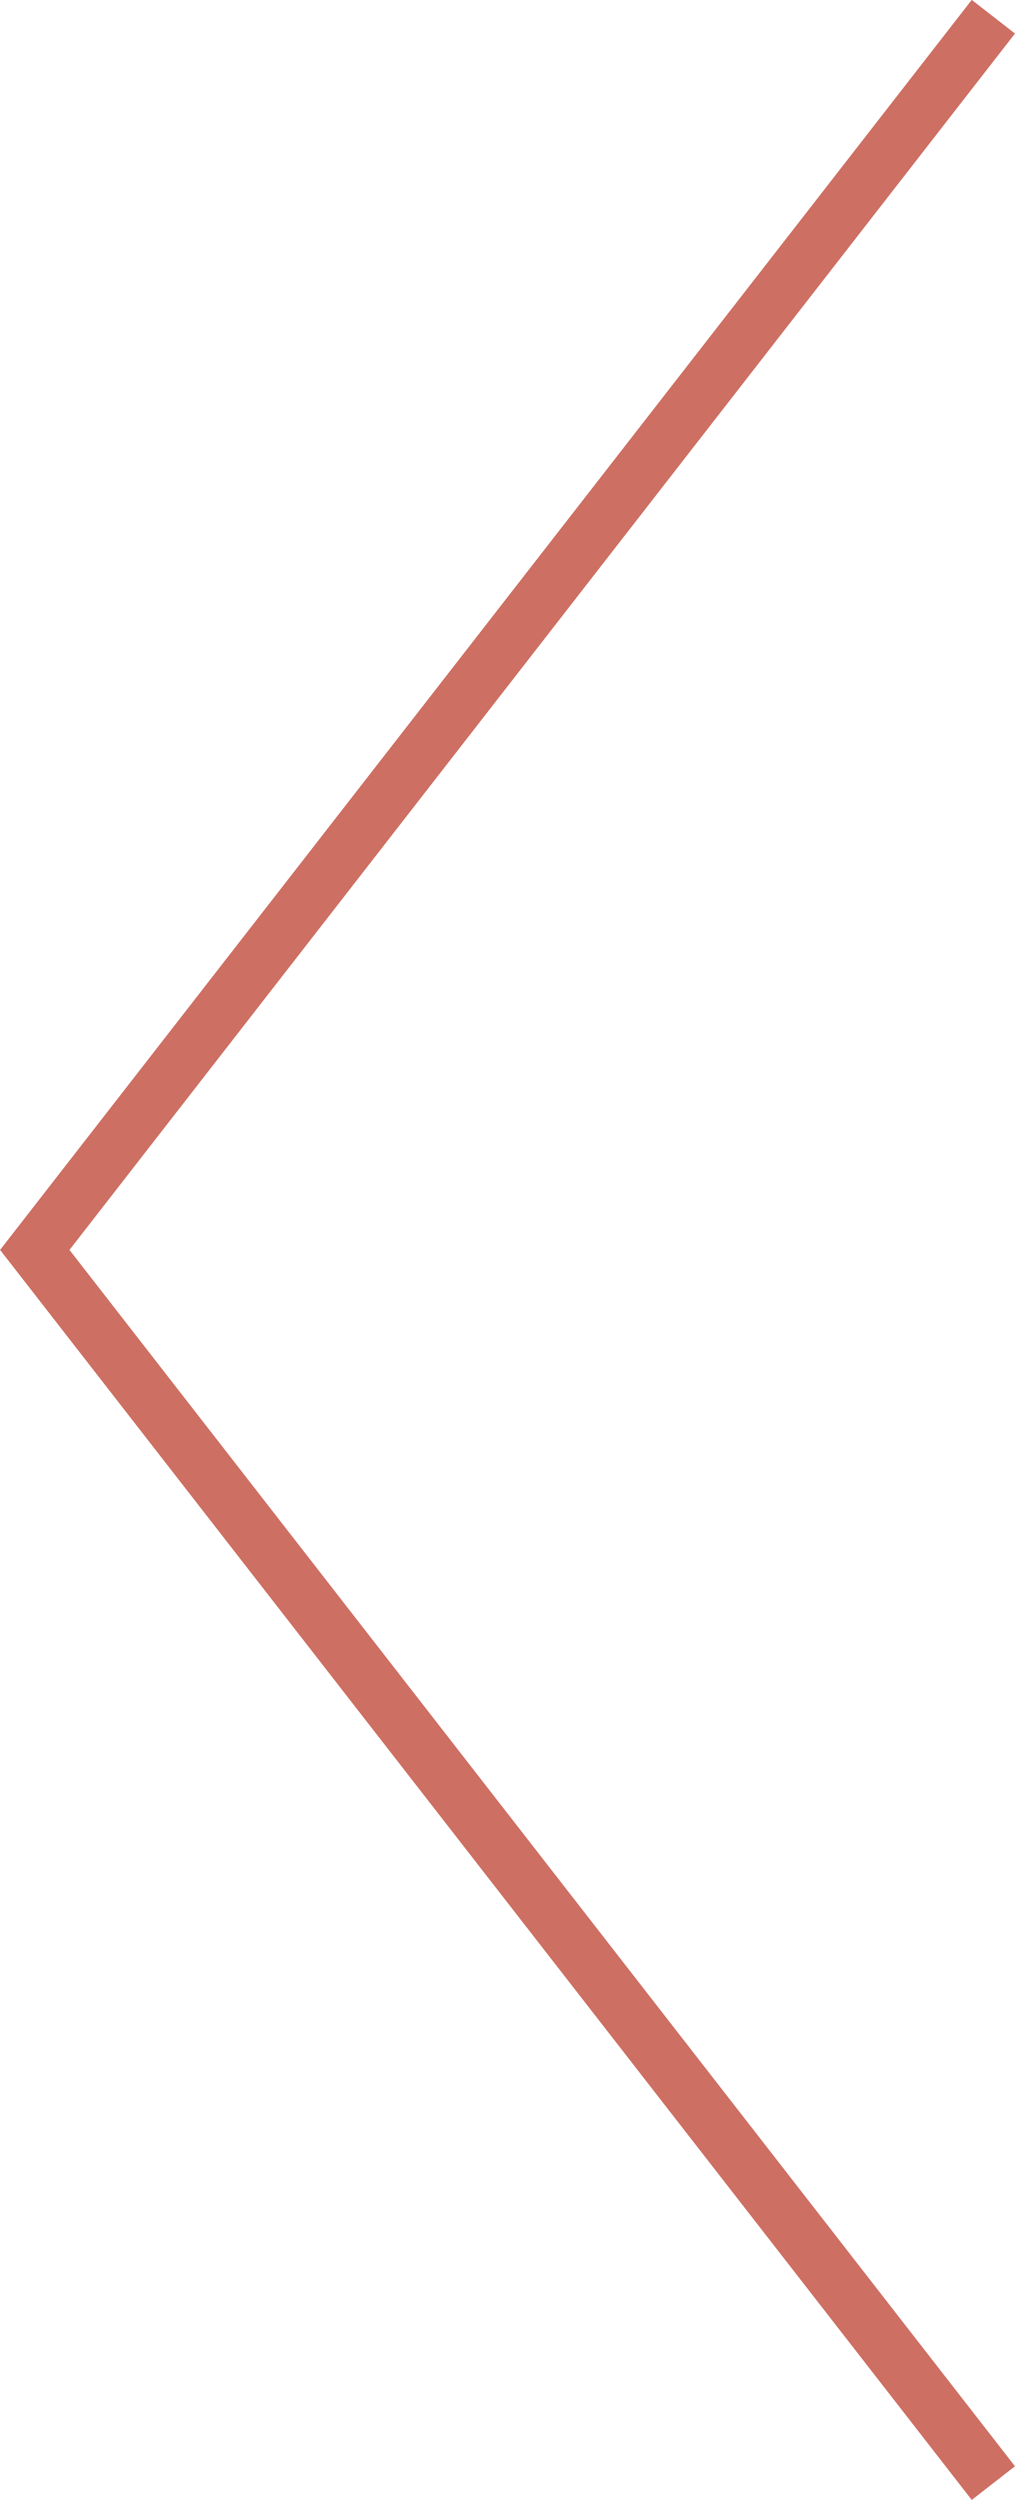 <?xml version="1.0" encoding="utf-8"?>
<!-- Generator: Adobe Illustrator 25.2.3, SVG Export Plug-In . SVG Version: 6.00 Build 0)  -->
<svg version="1.1" id="Layer_1" xmlns="http://www.w3.org/2000/svg" xmlns:xlink="http://www.w3.org/1999/xlink" x="0px" y="0px"
	 viewBox="0 0 37.06 91.23" style="enable-background:new 0 0 37.06 91.23;" xml:space="preserve">
<style type="text/css">
	.st0{fill:none;stroke:#CE6F63;stroke-width:2;stroke-miterlimit:10;}
</style>
<polyline class="st0" points="36.27,0.61 1.27,45.61 36.27,90.61 "/>
</svg>
